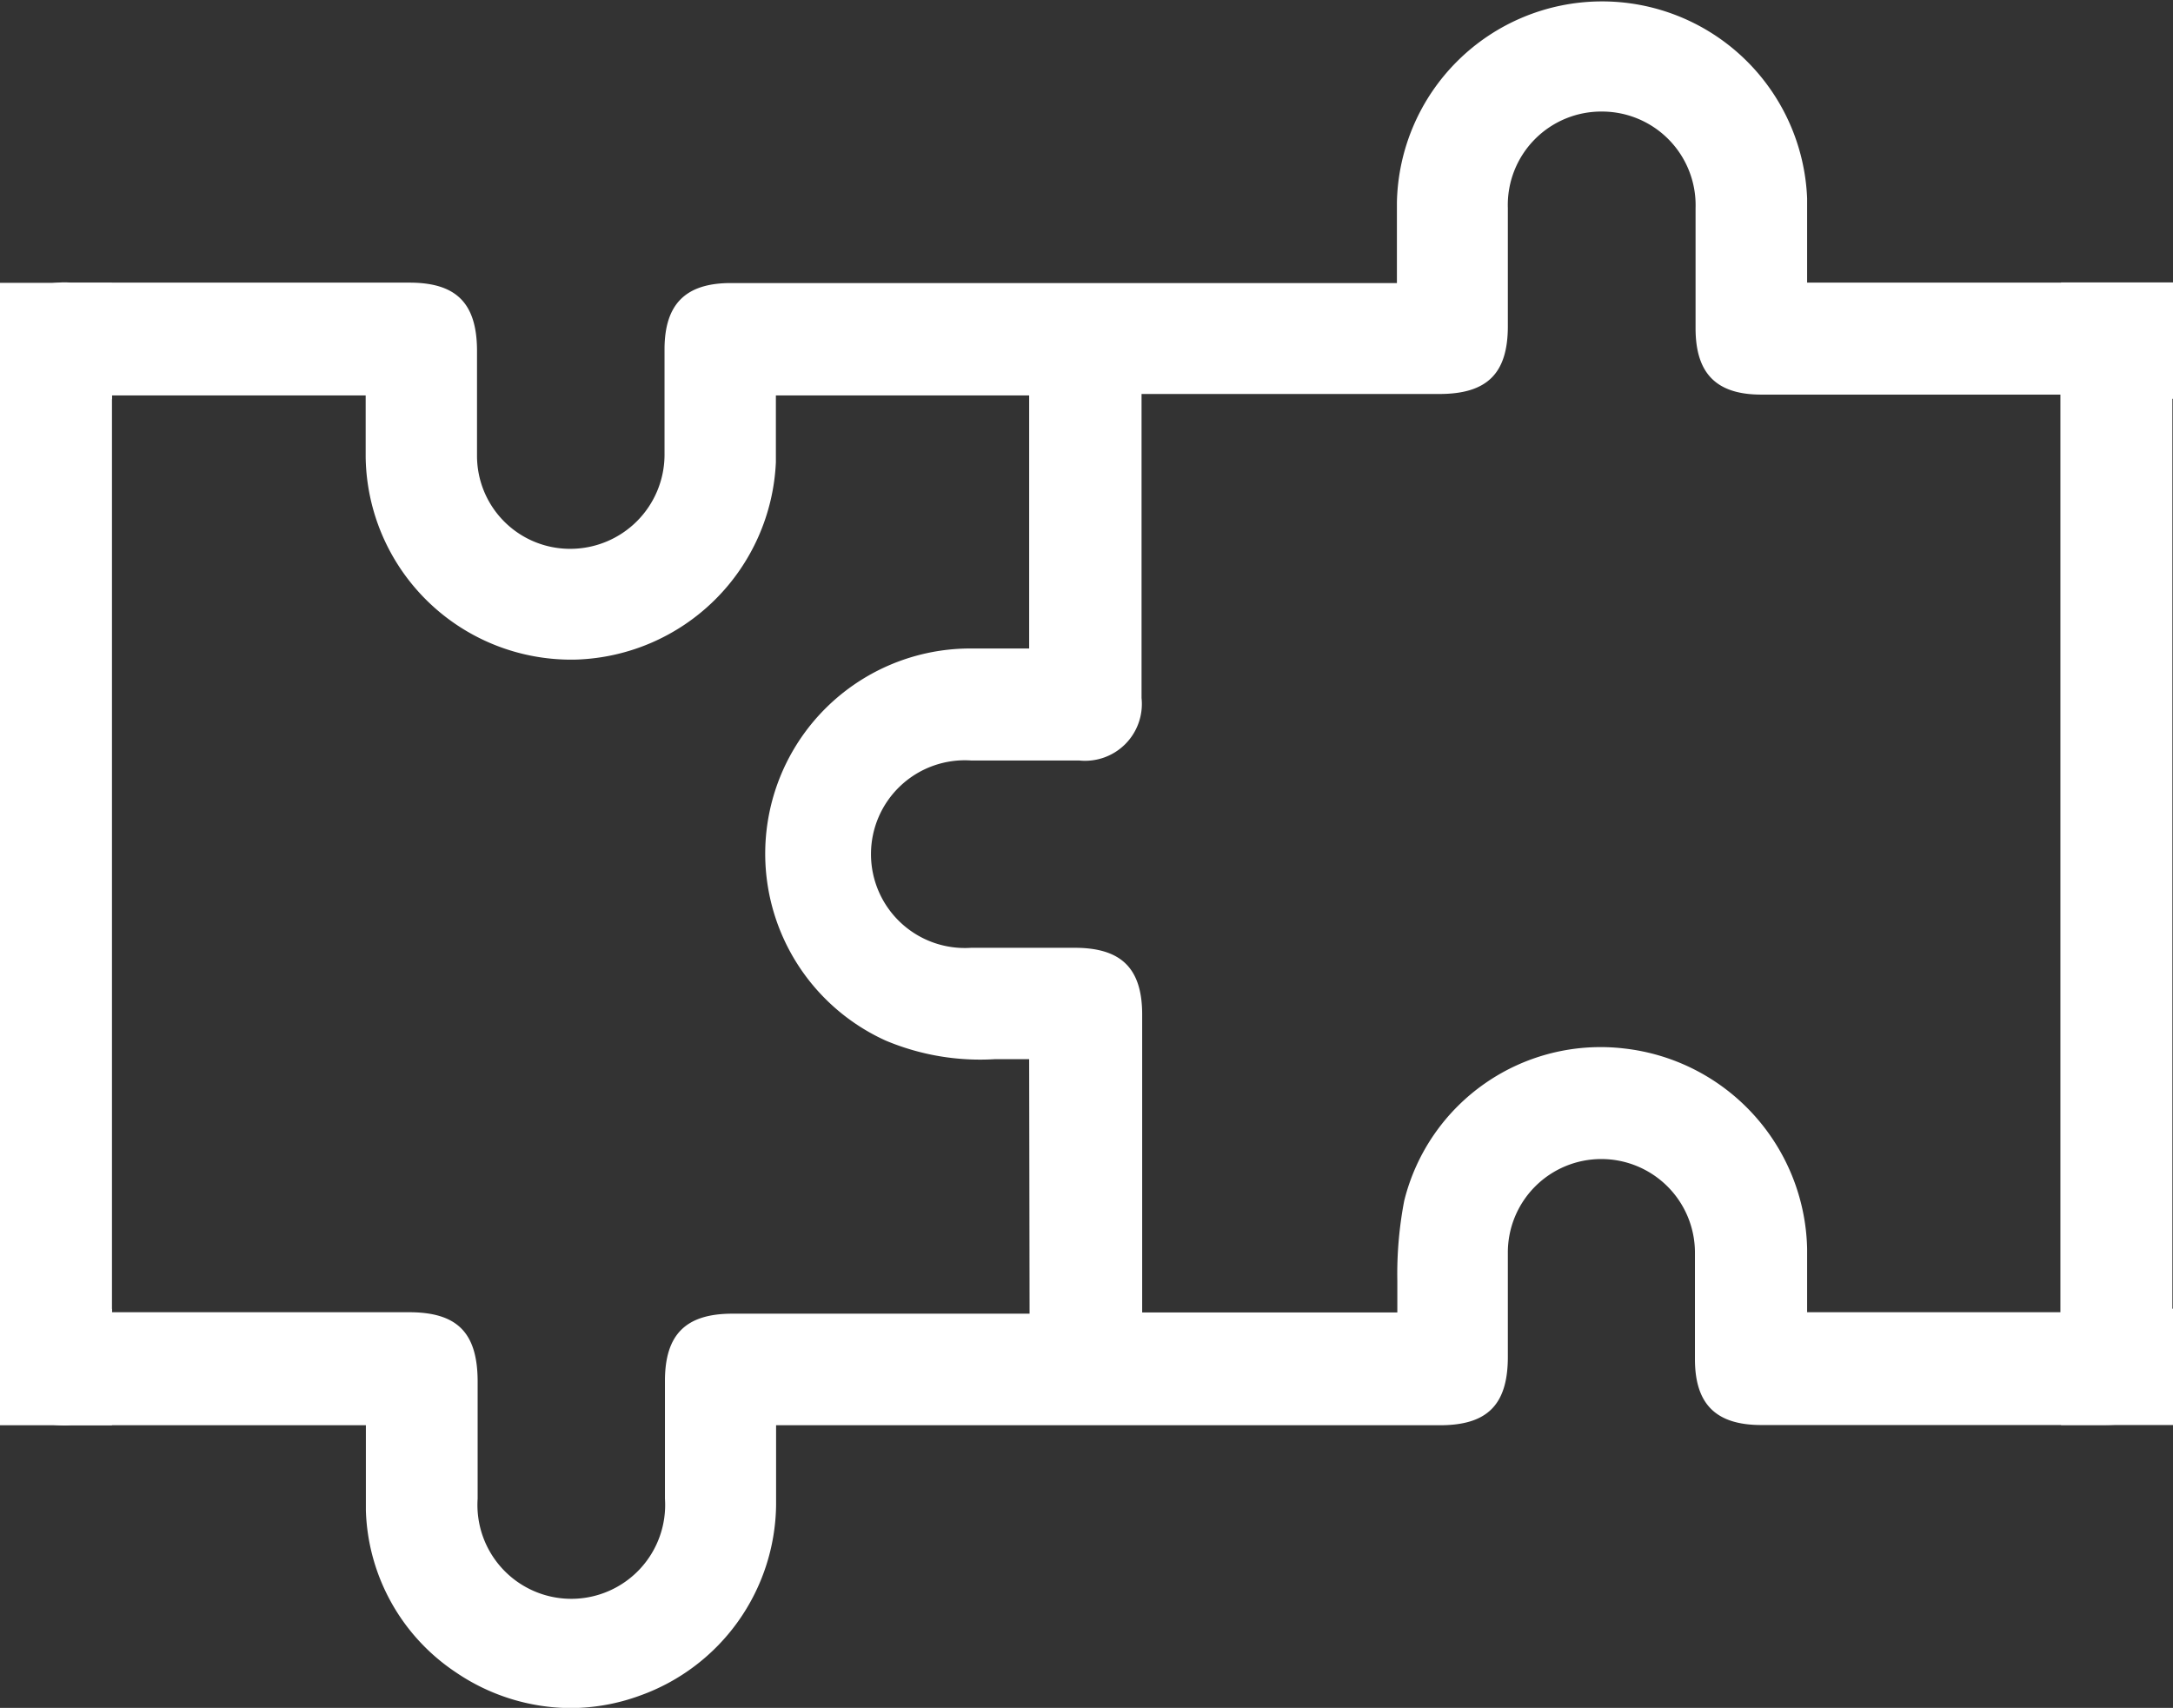 <svg xmlns="http://www.w3.org/2000/svg" viewBox="0 0 104.41 82.06"><rect x="0" y="0" width="104.41" height="82.06" fill="#333333" stroke="none"/><defs><style>.cls-1{fill:#fff;}</style></defs><g id="Layer_2" data-name="Layer 2"><g id="Layer_1-2" data-name="Layer 1"><path class="cls-1" d="M101.13,13.58H86.83V13c0-1.19,0-2.33,0-3.47a9.86,9.86,0,0,0-19.71.2c0,1.11,0,2.22,0,3.36v.51h-32c-2.17,0-3.18,1-3.19,3.16v1.92c0,1.05,0,2.1,0,3.16a4.53,4.53,0,0,1-4.5,4.53,4.47,4.47,0,0,1-4.51-4.51c0-1.08,0-2.16,0-3.25V16.87c0-2.31-1-3.29-3.25-3.29H15.08c-3.89,0-7.79,0-11.68,0A3.61,3.61,0,0,0,.18,15.05L0,15.32V66.73L.19,67a3.6,3.6,0,0,0,3.22,1.48c3.47,0,7,0,10.44,0h3.73c0,.21,0,.41,0,.62,0,1.19,0,2.33,0,3.47a9.69,9.69,0,0,0,4.32,7.78,9.87,9.87,0,0,0,5.51,1.72,9.74,9.74,0,0,0,3.34-.6,9.85,9.85,0,0,0,6.54-9.15c0-1.11,0-2.23,0-3.36v-.48H69.19c2.29,0,3.26-1,3.26-3.29V63.46c0-1.09,0-2.17,0-3.27a4.49,4.49,0,0,1,4.5-4.5h0a4.5,4.5,0,0,1,4.49,4.54c0,1.05,0,2.1,0,3.16V65.3c0,2.16,1,3.17,3.19,3.17h16.47c2.29,0,3.28-1,3.28-3.29V16.86C104.41,14.56,103.42,13.58,101.13,13.58ZM67.47,57.7a18.67,18.67,0,0,0-.33,3.85c0,.51,0,1,0,1.51H54.88V48.75c0-2.22-1-3.21-3.24-3.21H49.85c-1.06,0-2.13,0-3.19,0a4.51,4.51,0,1,1,0-9h5.19a2.73,2.73,0,0,0,3-3V18.93H69.16c2.31,0,3.29-1,3.29-3.26v-2.1c0-1.19,0-2.39,0-3.58A4.49,4.49,0,0,1,77,5.36h0A4.5,4.5,0,0,1,81.47,10c0,1.19,0,2.39,0,3.58v2.19c0,2.18,1,3.19,3.16,3.19H99V63.05H86.83v-.23c0-.94,0-1.88,0-2.82a9.9,9.9,0,0,0-8.77-9.62A9.72,9.72,0,0,0,67.47,57.7Zm-18,5.42H35.19c-2.24,0-3.23,1-3.24,3.2v2.23c0,1.15,0,2.3,0,3.46a4.51,4.51,0,1,1-9,0c0-1.21,0-2.41,0-3.62v-2c0-2.38-1-3.34-3.3-3.34H5.38V19H17.57v.16c0,.93,0,1.86,0,2.8a9.87,9.87,0,0,0,10.17,9.73,9.93,9.93,0,0,0,9.54-9.48c0-1,0-1.92,0-2.92V19H49.45V31.16h-.19c-.95,0-1.88,0-2.82,0A9.86,9.86,0,0,0,42.56,50a11.71,11.71,0,0,0,5.26.89c.54,0,1.08,0,1.63,0Z"/><rect class="cls-1" y="13.59" width="5.38" height="5.59"/><rect class="cls-1" y="62.89" width="5.38" height="5.59"/><rect class="cls-1" x="99.03" y="13.57" width="5.38" height="5.59"/><rect class="cls-1" x="99.03" y="62.88" width="5.38" height="5.59"/></g></g></svg>